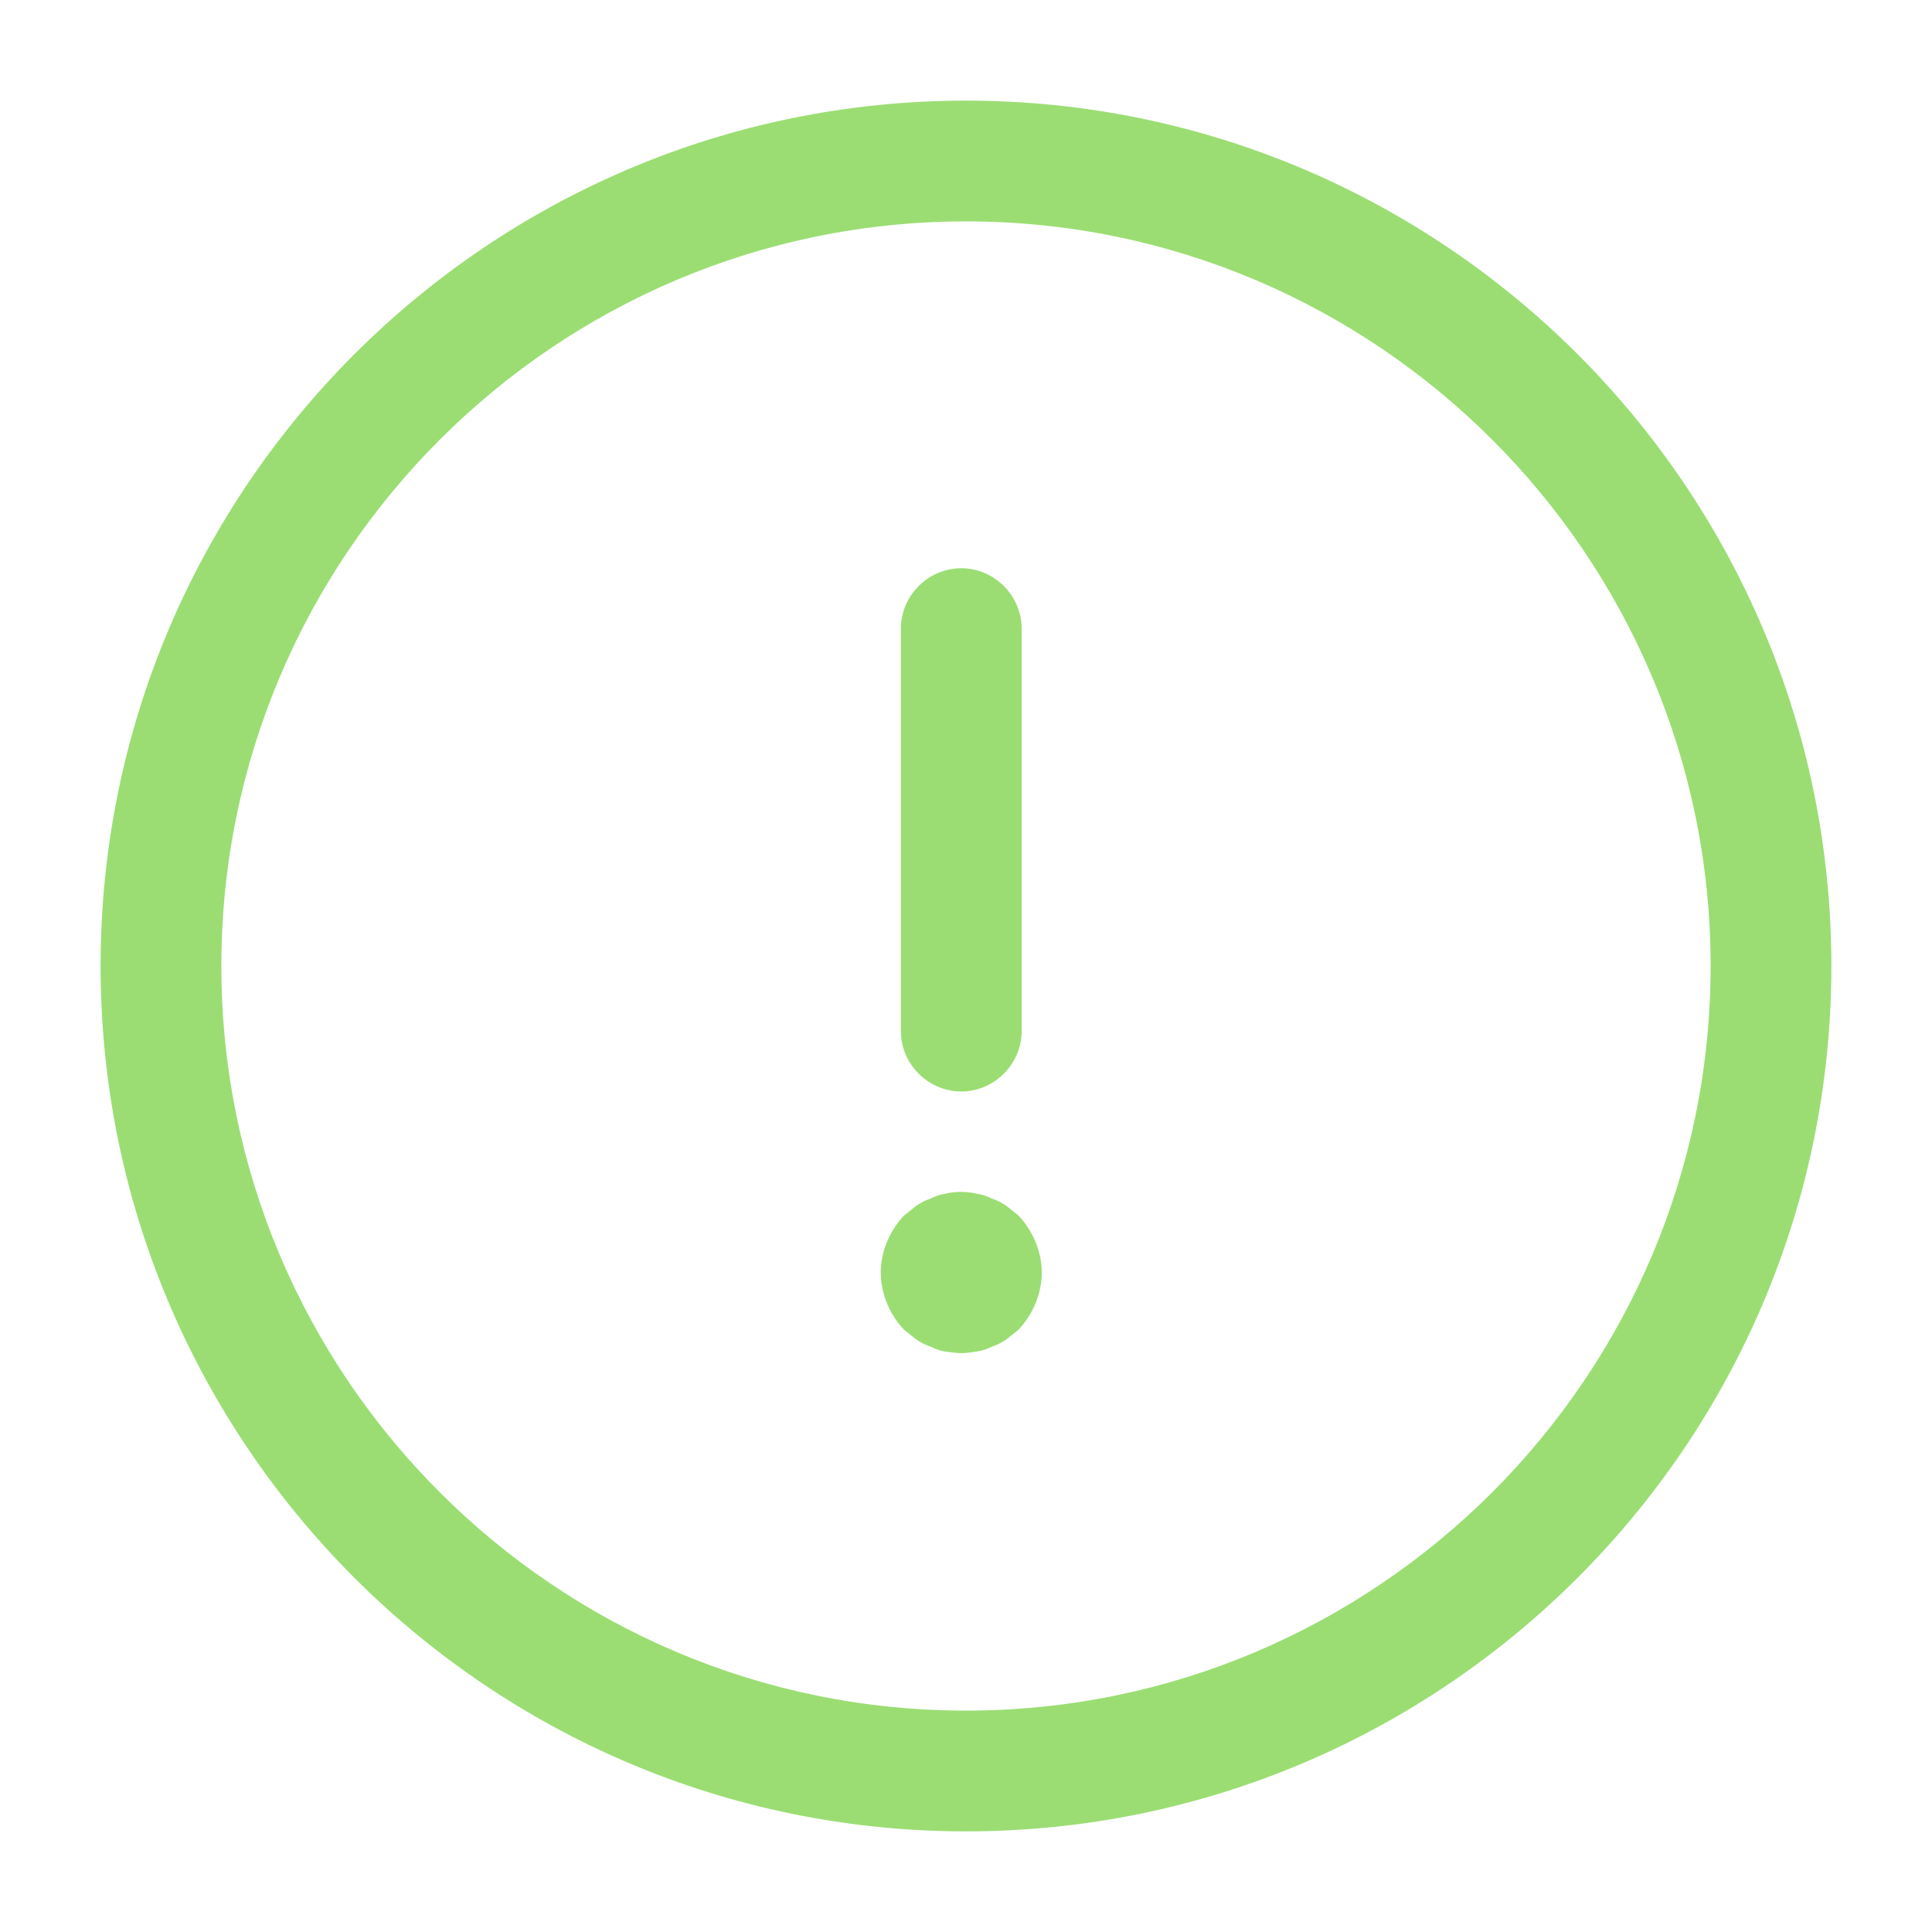 <svg width="56" height="56" fill="none" xmlns="http://www.w3.org/2000/svg"><path d="M28 53.083C14.163 53.083 2.916 41.837 2.916 28 2.916 14.163 14.163 2.917 28 2.917S53.083 14.163 53.083 28c0 13.837-11.246 25.083-25.083 25.083Zm0-46.666C16.1 6.417 6.416 16.1 6.416 28 6.416 39.9 16.1 49.583 28 49.583S49.583 39.9 49.583 28C49.583 16.1 39.9 6.417 28 6.417Z" fill="#9BDD73"/><path d="M27.863 31.637c-.957 0-1.75-.793-1.75-1.75V18.221c0-.957.793-1.75 1.75-1.75.956 0 1.75.793 1.75 1.75v11.666c0 .957-.794 1.75-1.75 1.75Zm0 7.583c-.14 0-.304-.023-.467-.046-.14-.023-.28-.07-.42-.14a1.77 1.77 0 0 1-.42-.21l-.35-.28a2.454 2.454 0 0 1-.677-1.657c0-.606.257-1.213.677-1.656l.35-.28c.14-.094.28-.164.42-.21.14-.07.28-.117.42-.14.303-.07.63-.07.91 0a1.4 1.4 0 0 1 .443.14c.14.046.28.116.42.21l.35.28c.42.443.677 1.05.677 1.656 0 .607-.257 1.214-.677 1.657l-.35.28a1.77 1.77 0 0 1-.42.21 1.4 1.4 0 0 1-.443.14c-.14.023-.303.047-.444.047Z" fill="#9BDD73"/></svg>